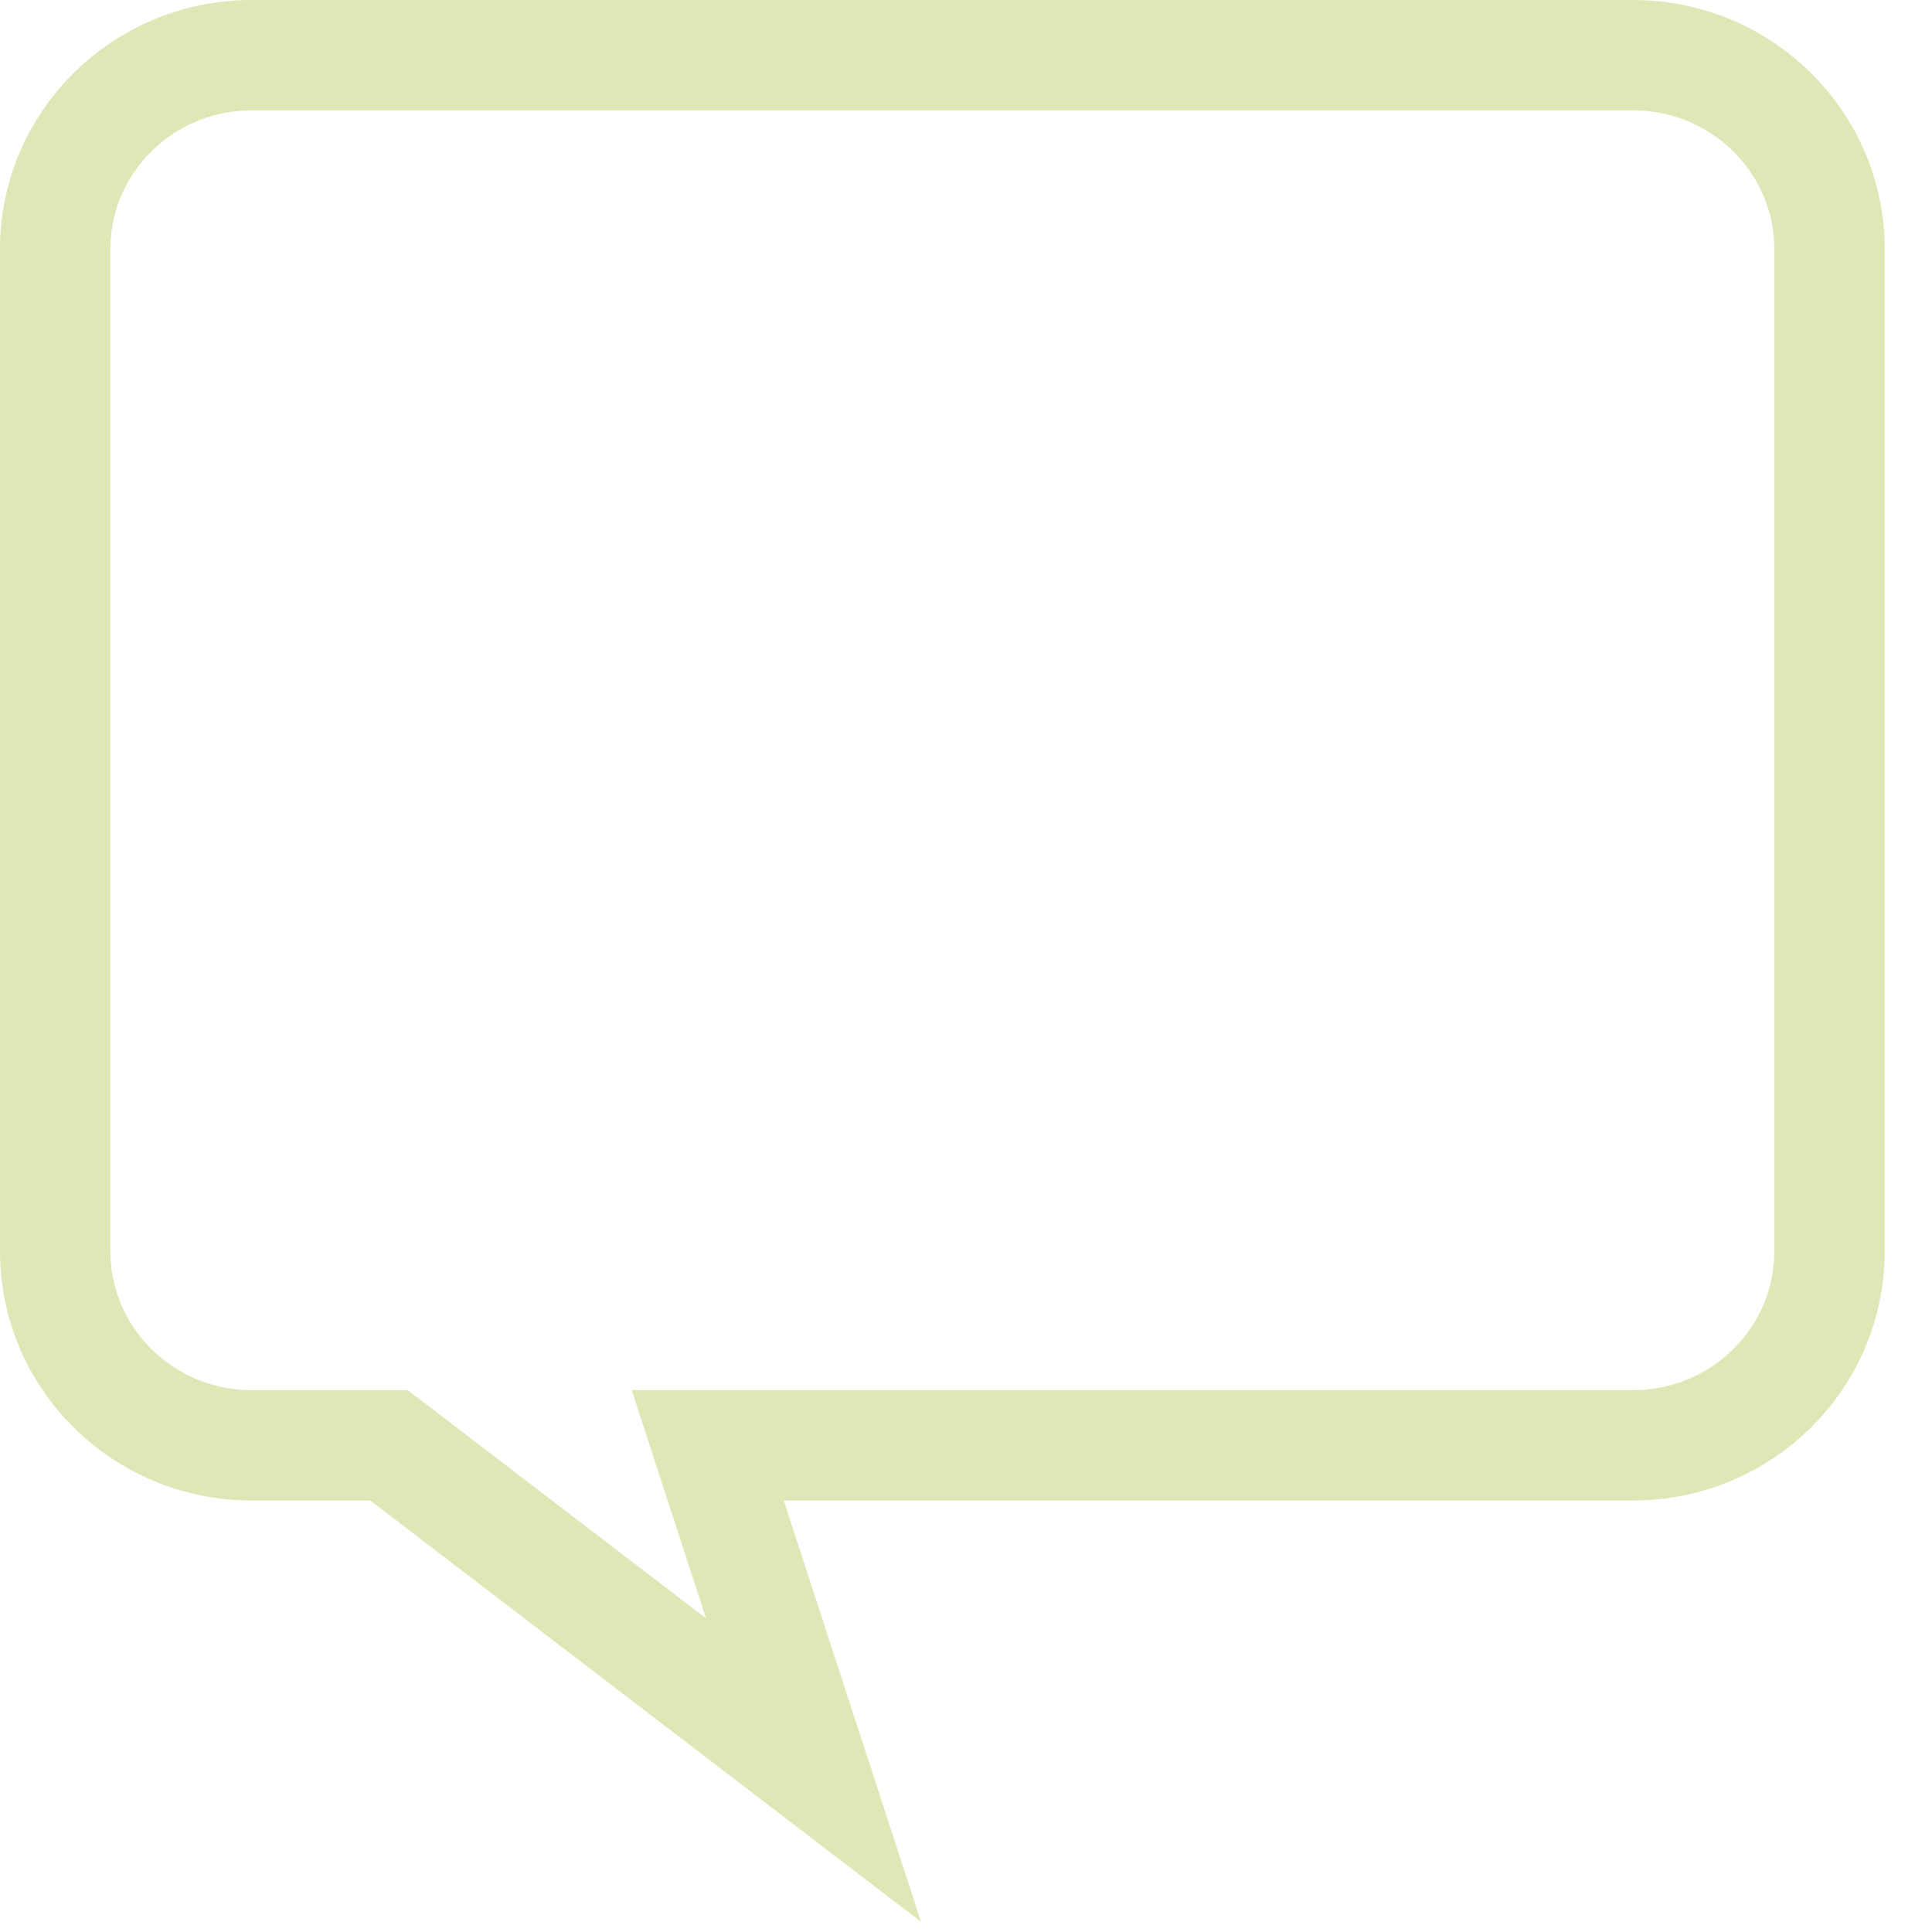<svg width="35" height="35" viewBox="0 0 35 35" fill="none" xmlns="http://www.w3.org/2000/svg">
<path d="M12.821 26.183H29.585C31.55 26.183 33.143 24.61 33.143 22.669V4.514C33.143 2.573 31.55 1 29.585 1H4.558C2.593 1 1 2.573 1 4.514V22.669C1 24.61 2.593 26.183 4.558 26.183H7.047L14.738 32.067L12.821 26.183Z" stroke="#DEE8B7" stroke-width="2"/>
</svg>
